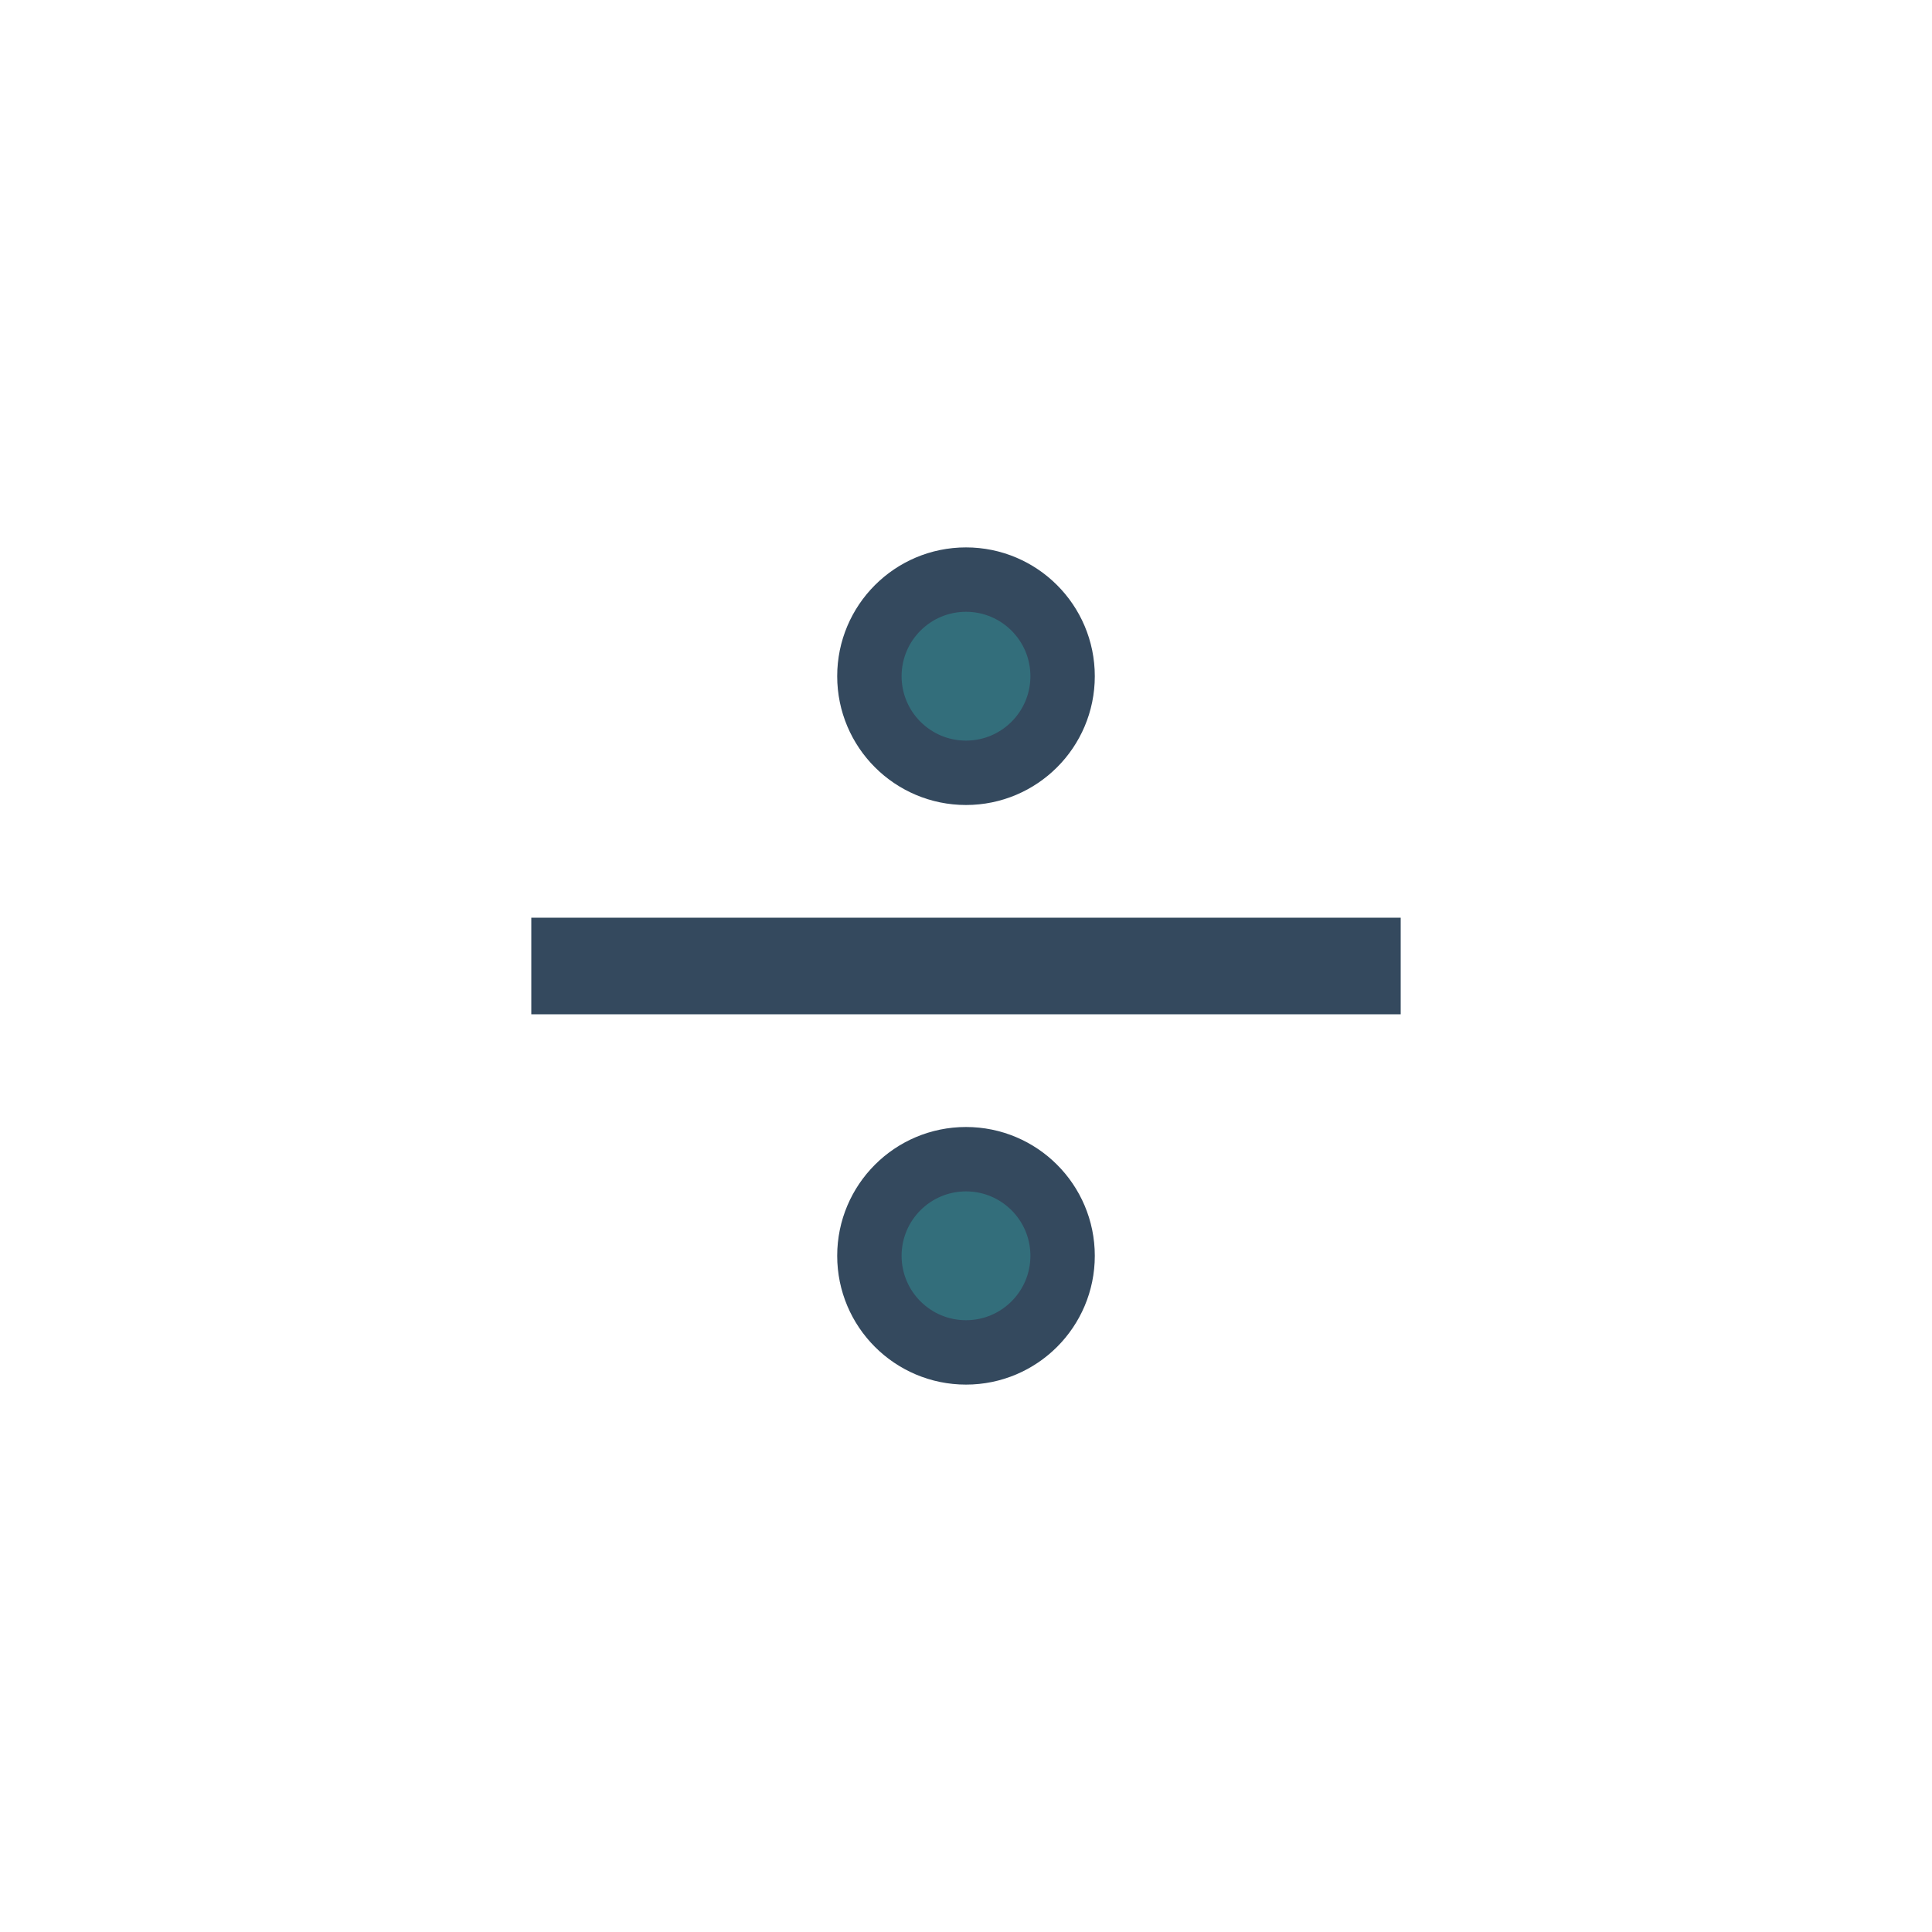 <svg version="1.1" xmlns="http://www.w3.org/2000/svg" xmlns:xlink="http://www.w3.org/1999/xlink" viewBox="0 0 60 60" xml:space="preserve" data-shift="y" data-solidshift="y" data-animoptions="{'duration':'1', 'repeat':'0', 'repeatDelay':'0.5'}">
	<g class="lievo-main">
		<g class="lievo-common">
			<circle fill="#336e7b" stroke="#34495E" stroke-width="2" stroke-linecap="square" stroke-miterlimit="10" cx="30" cy="21" r="3" data-animdata="
				{
					'steps':[
						{
							'duration':'0',
							'vars':{
								'y':'+=9'
							},
							'position':'0'
						},
						{
							'duration':'1.6',
							'vars':{
								'y':'-=9'
							},
							'position':'0.4'
						}
					]
				}
			"/>

			<circle fill="#336e7b" stroke="#34495E" stroke-width="2" stroke-linecap="square" stroke-miterlimit="10" cx="30" cy="39" r="3" data-animdata="
				{
					'steps':[
						{
							'duration':'0',
							'vars':{
								'y':'-=9'
							},
							'position':'0'
						},
						{
							'duration':'1.6',
							'vars':{
								'y':'+=9'
							},
							'position':'0.4'
						}
					]
				}
			"/>
		</g>
		<g class="lievo-lineicon lievo-filledicon">
			<line class="lievo-altstroke" fill="none" stroke="#34495E" stroke-width="2" stroke-linecap="square" stroke-miterlimit="10" x1="18" y1="30" x2="42" y2="30" data-animdata="
				{
					'steps':[
						{
							'duration':'0',
							'vars':{
								'x':'+=46',
								'scaleY':'0.5',
								'svgOrigin':'30px 30px'
							},
							'position':'0'
						},
						{
							'duration':'1',
							'vars':{
								'x':'-=46'
							}
						},
						{
							'duration':'1',
							'vars':{
								'scaleY':'1'
							}
						}
					]
				}
			"/>
		</g>
		
		<g class="lievo-solidicon">
			<line fill="none" stroke="#34495E" stroke-width="3" stroke-linecap="square" stroke-miterlimit="10" x1="18" y1="30" x2="42" y2="30" data-animdata="
				{
					'steps':[
						{
							'duration':'0',
							'vars':{
								'x':'+=46',
								'scaleY':'0.5',
								'svgOrigin':'30px 30px'
							},
							'position':'0'
						},
						{
							'duration':'1',
							'vars':{
								'x':'-=46'
							}
						},
						{
							'duration':'1',
							'vars':{
								'scaleY':'1'
							}
						}
					]
				}
			"/>
		</g>
	</g>
</svg>
